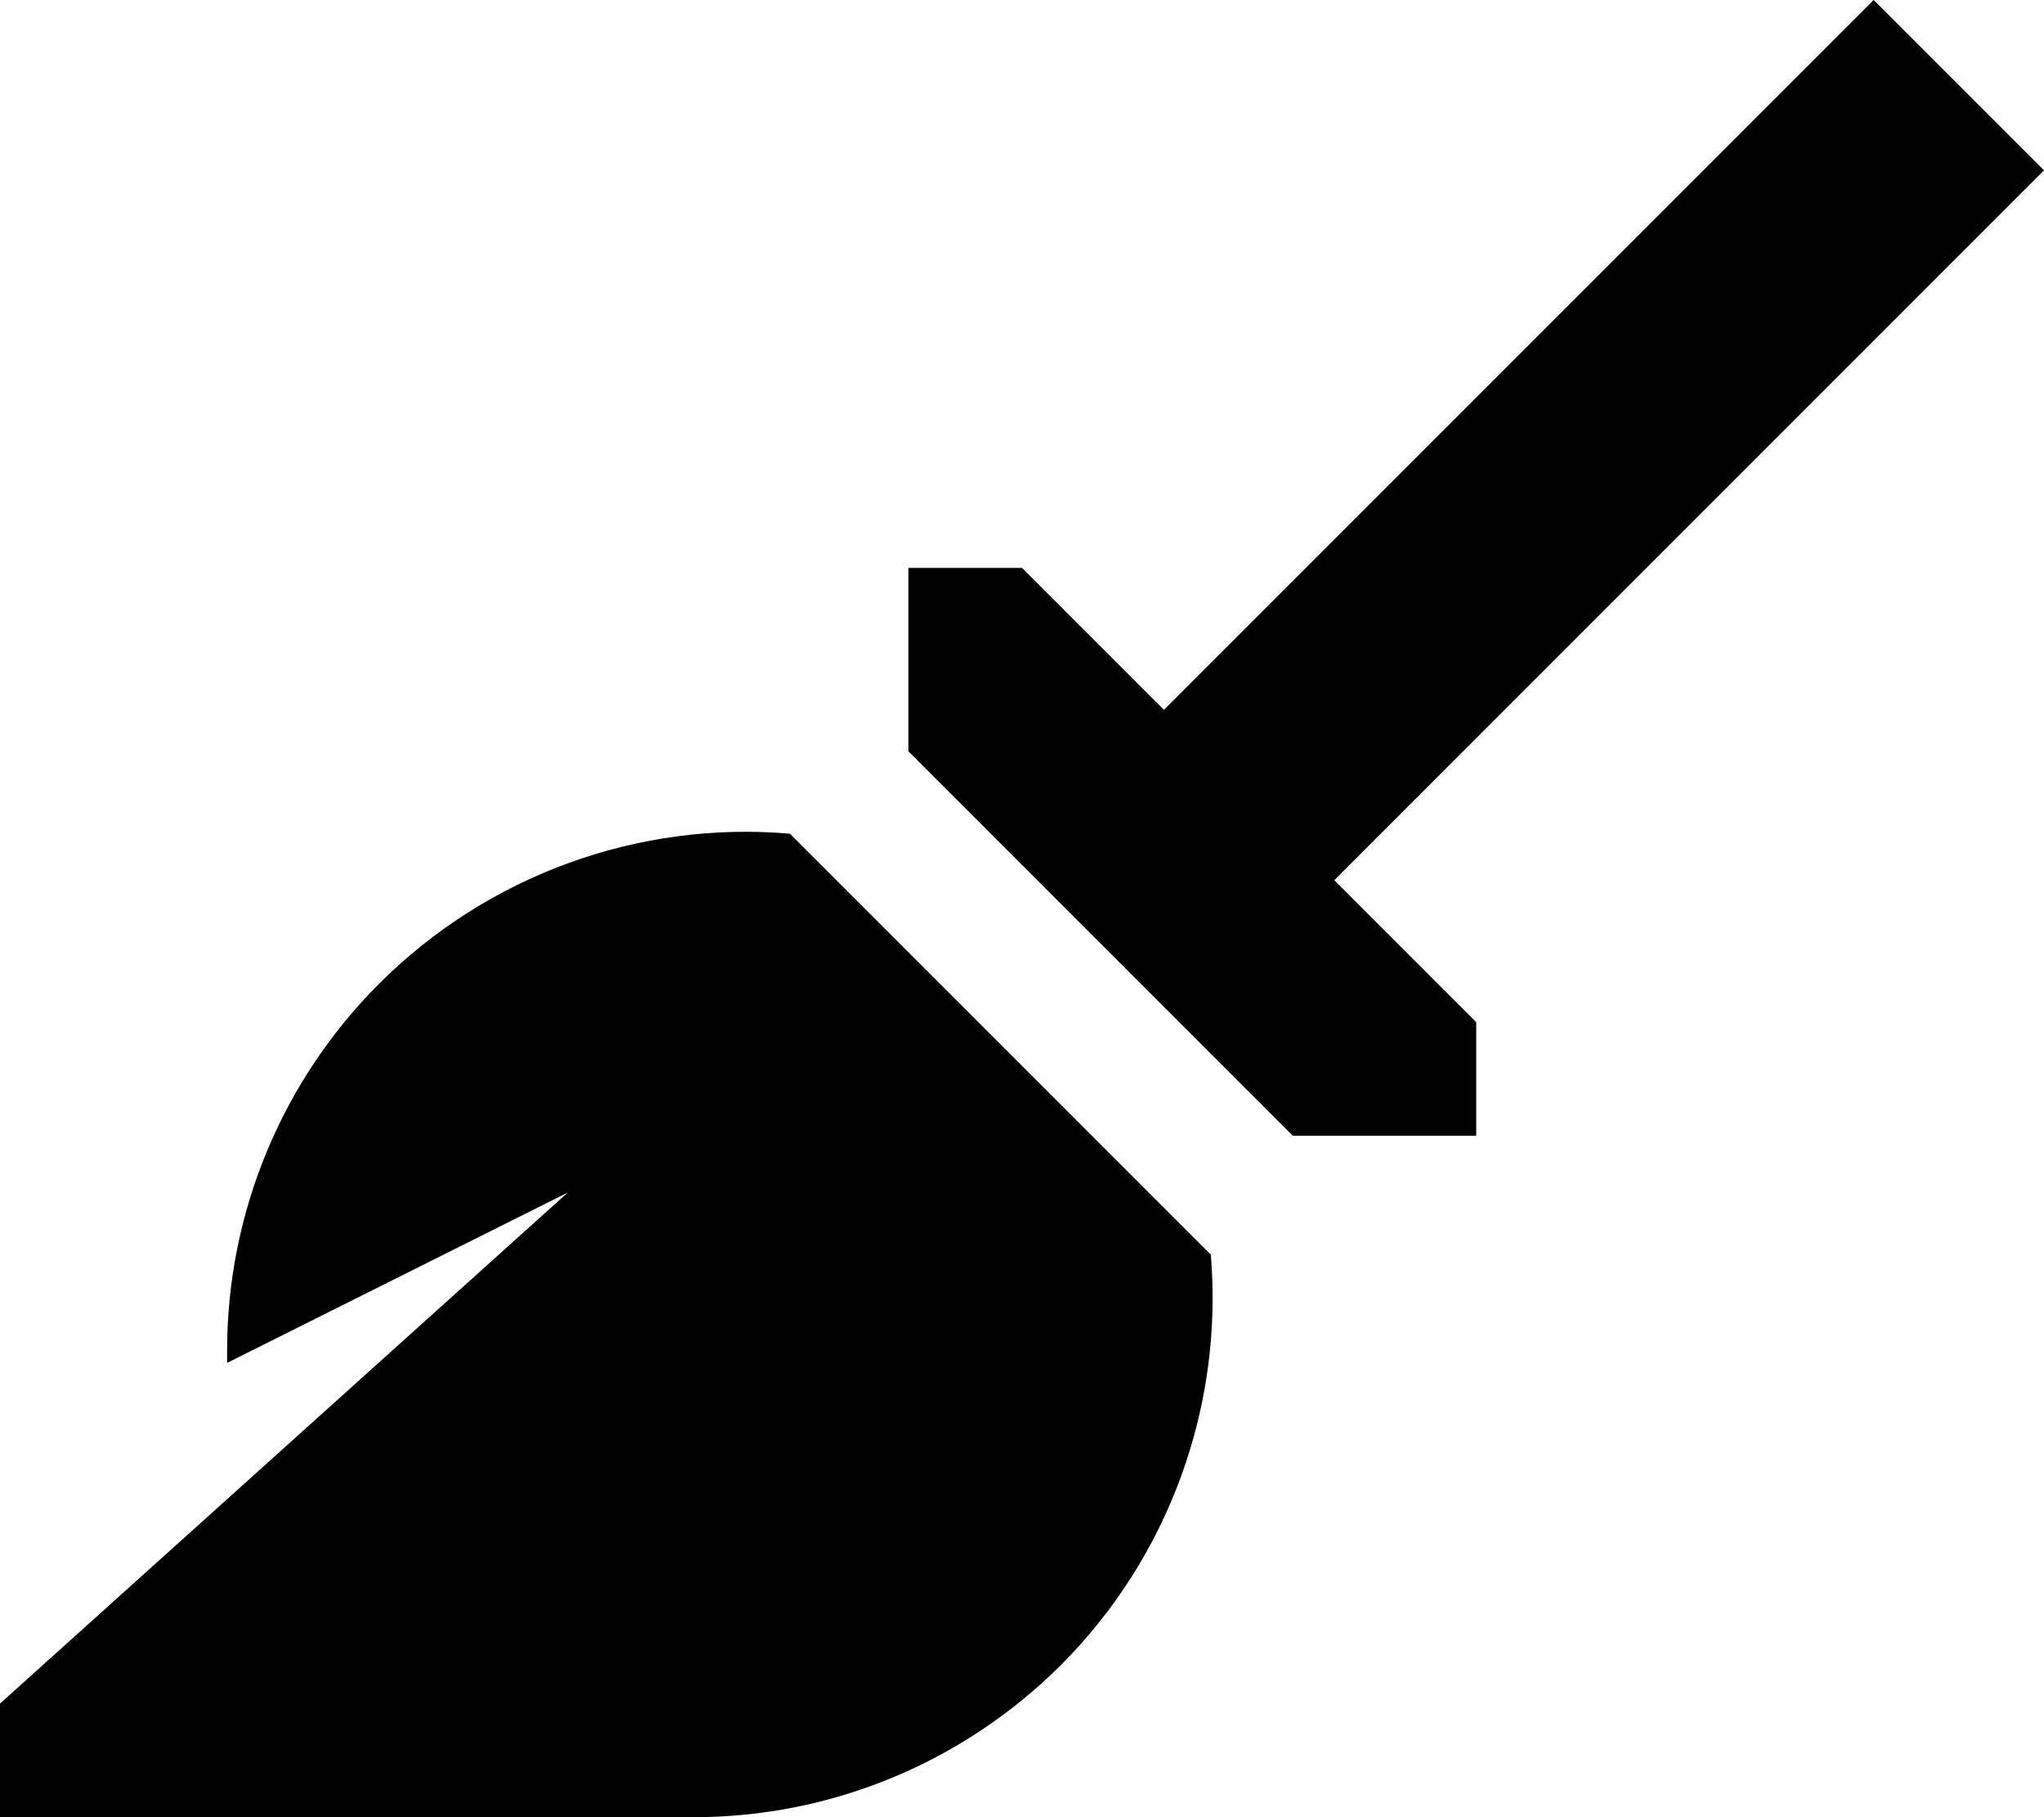 <svg xmlns="http://www.w3.org/2000/svg" viewBox="0 0 576 512"><!--! Font Awesome Pro 6.4.0 by @fontawesome - https://fontawesome.com License - https://fontawesome.com/license (Commercial License) Copyright 2023 Fonticons, Inc. --><path d="M416 288l-40-40L576 48 528 0 328 200l-40-40H256v51.7L364.3 320H416V288zm-74.9 65.4L222.6 234.9c-42.7-3.7-85.2 11.7-115.8 42.3C79.4 304.6 64 341.8 64 380.5l0 3.5 96-48L0 480v32l195.5 0c38.8 0 75.9-15.4 103.4-42.8c30.6-30.6 45.9-73.1 42.3-115.8z"/></svg>